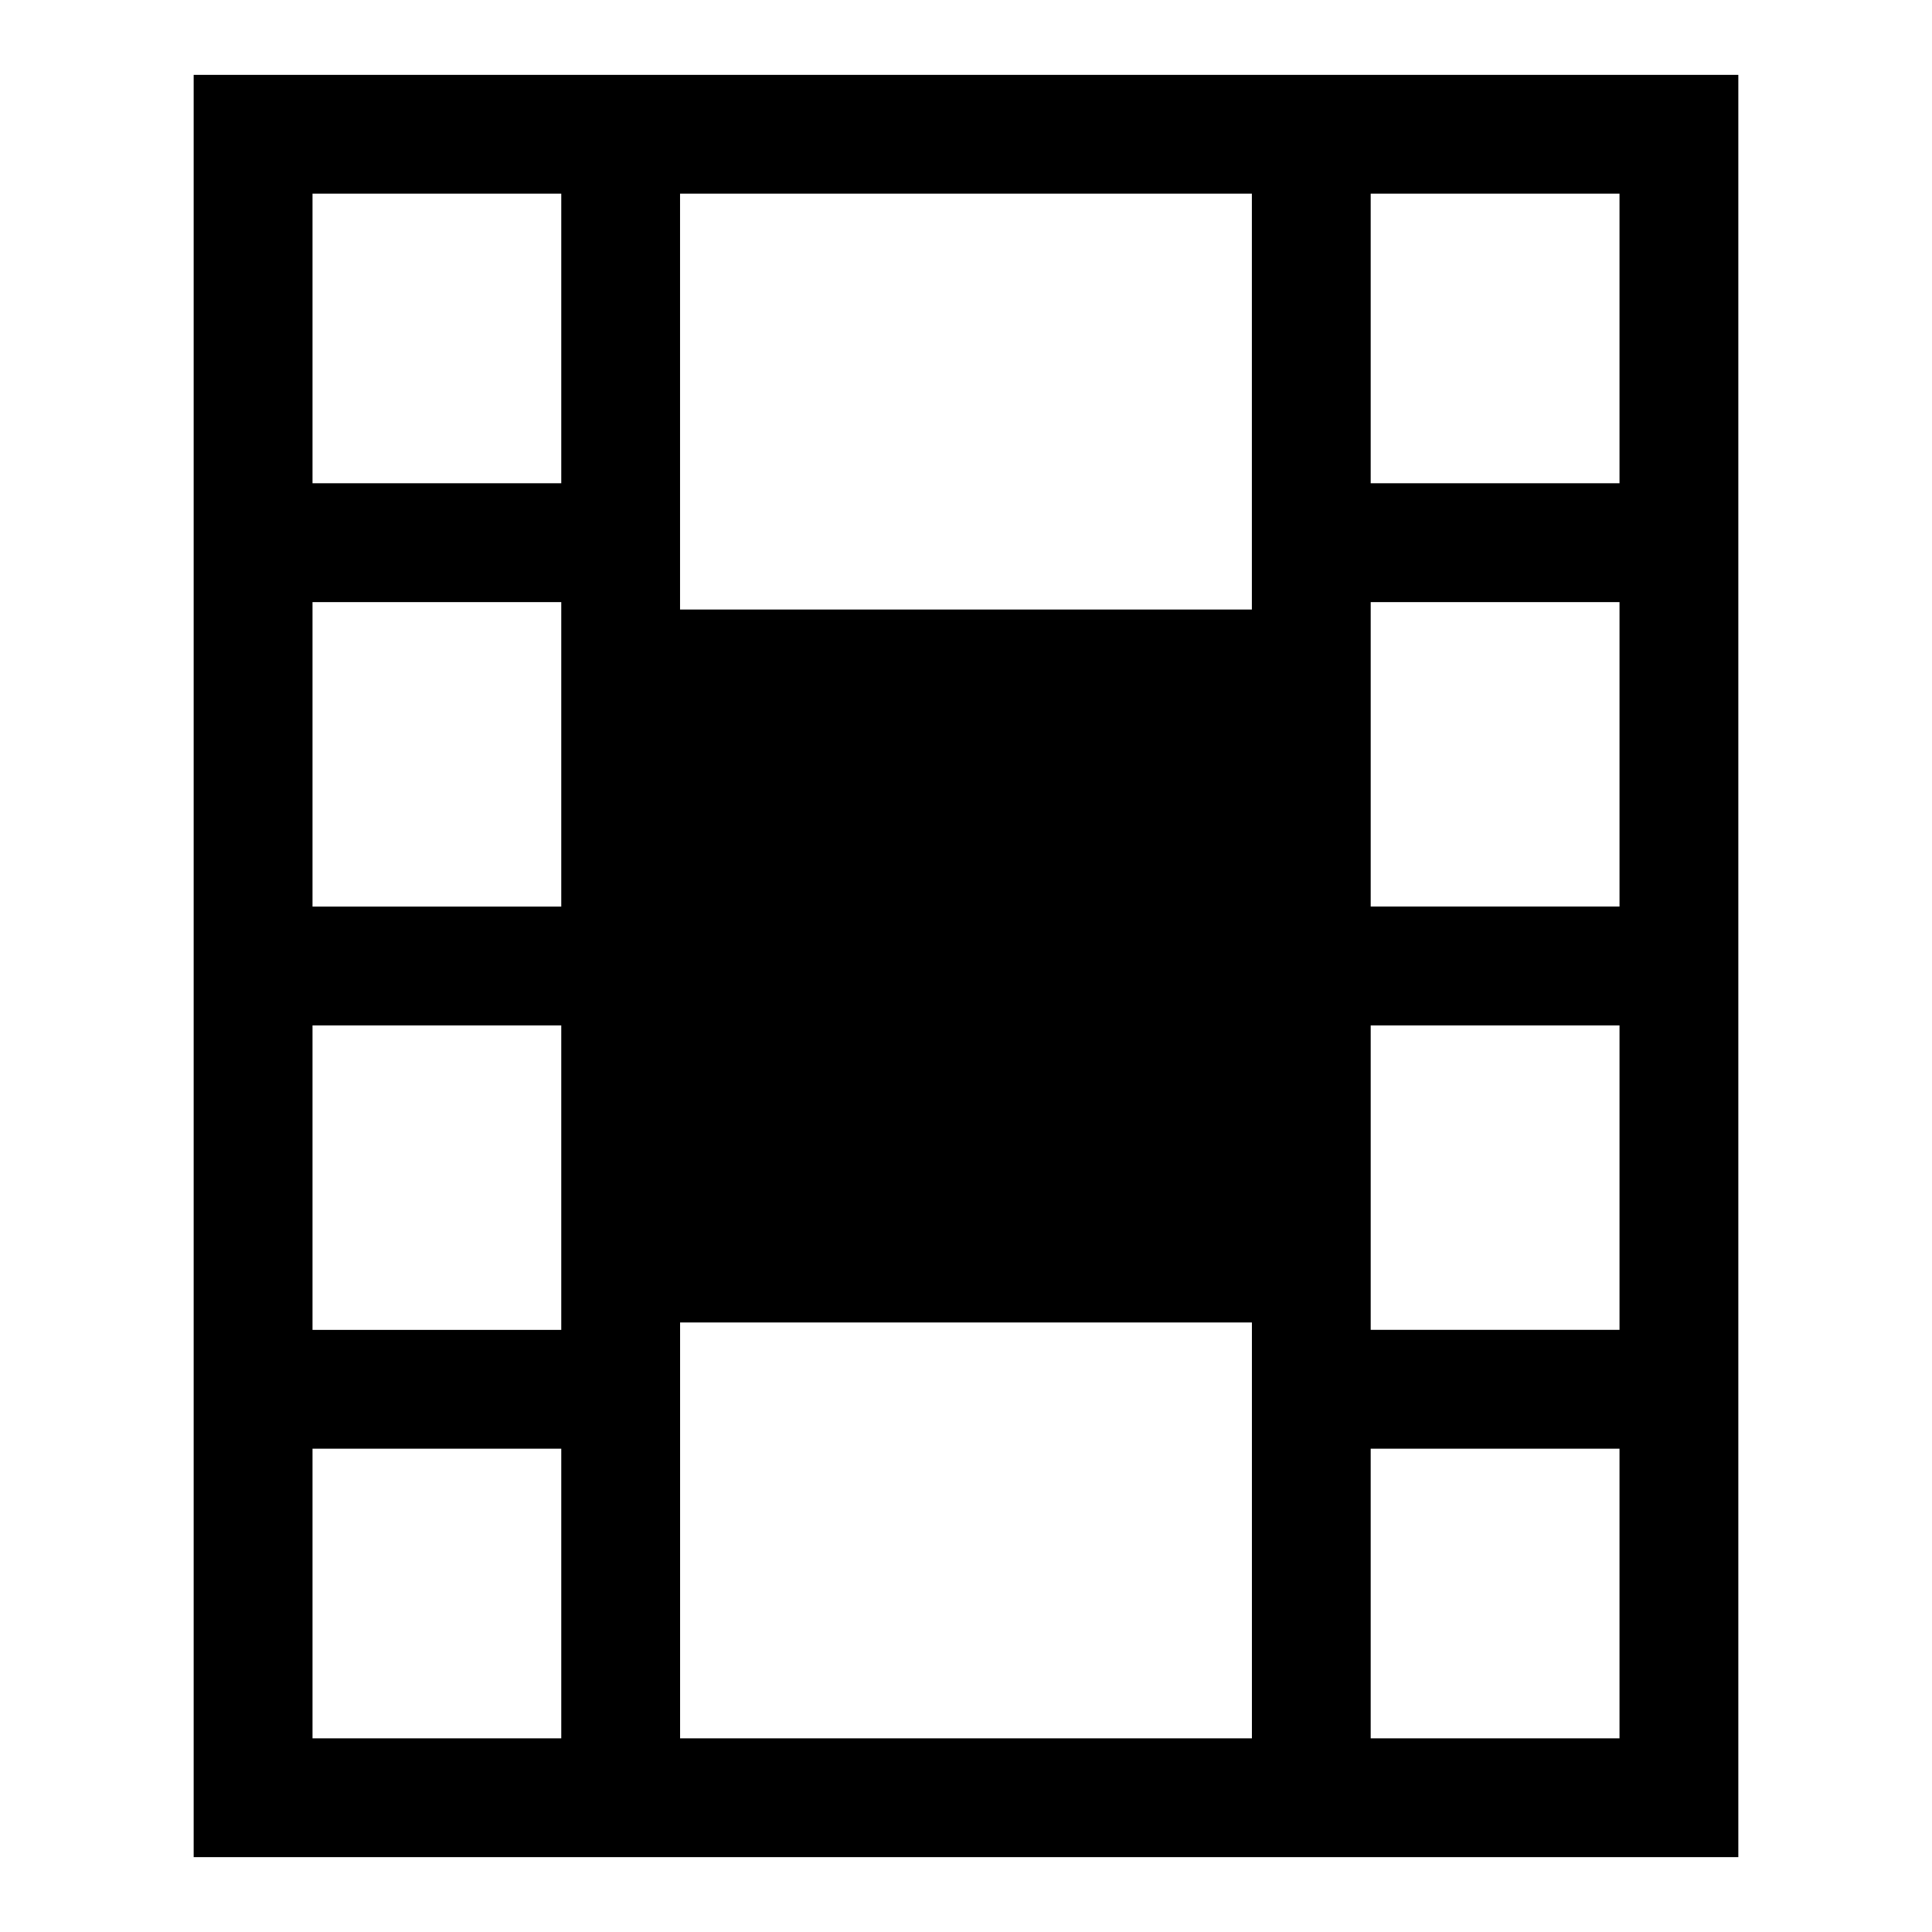 <?xml version="1.0" encoding="UTF-8"?>
<!-- Uploaded to: ICON Repo, www.iconrepo.com, Generator: ICON Repo Mixer Tools -->
<svg fill="#000000" width="800px" height="800px" version="1.1" viewBox="144 144 512 512" xmlns="http://www.w3.org/2000/svg">
 <path d="m507.25 636.16h97.426v-472.32h-409.35v472.32zm-183.02-31.488v-110.21h151.54v110.21zm183.02-301.11h65.938v80.688h-65.938zm0 190.9v-78.723h65.938v80.688h-65.938zm-214.51-188.93v78.719h-65.922v-80.688h65.922zm-65.922 110.21h65.922v80.688h-65.922zm280.43 188.93v-76.754h65.938v76.754zm65.938-409.35v76.754h-65.938v-76.754zm-97.426 0v110.21l-151.54 0.004v-110.21zm-183.02 0v76.754h-65.922v-76.754zm-65.922 409.35v-76.754h65.922v76.754z"/>
</svg>